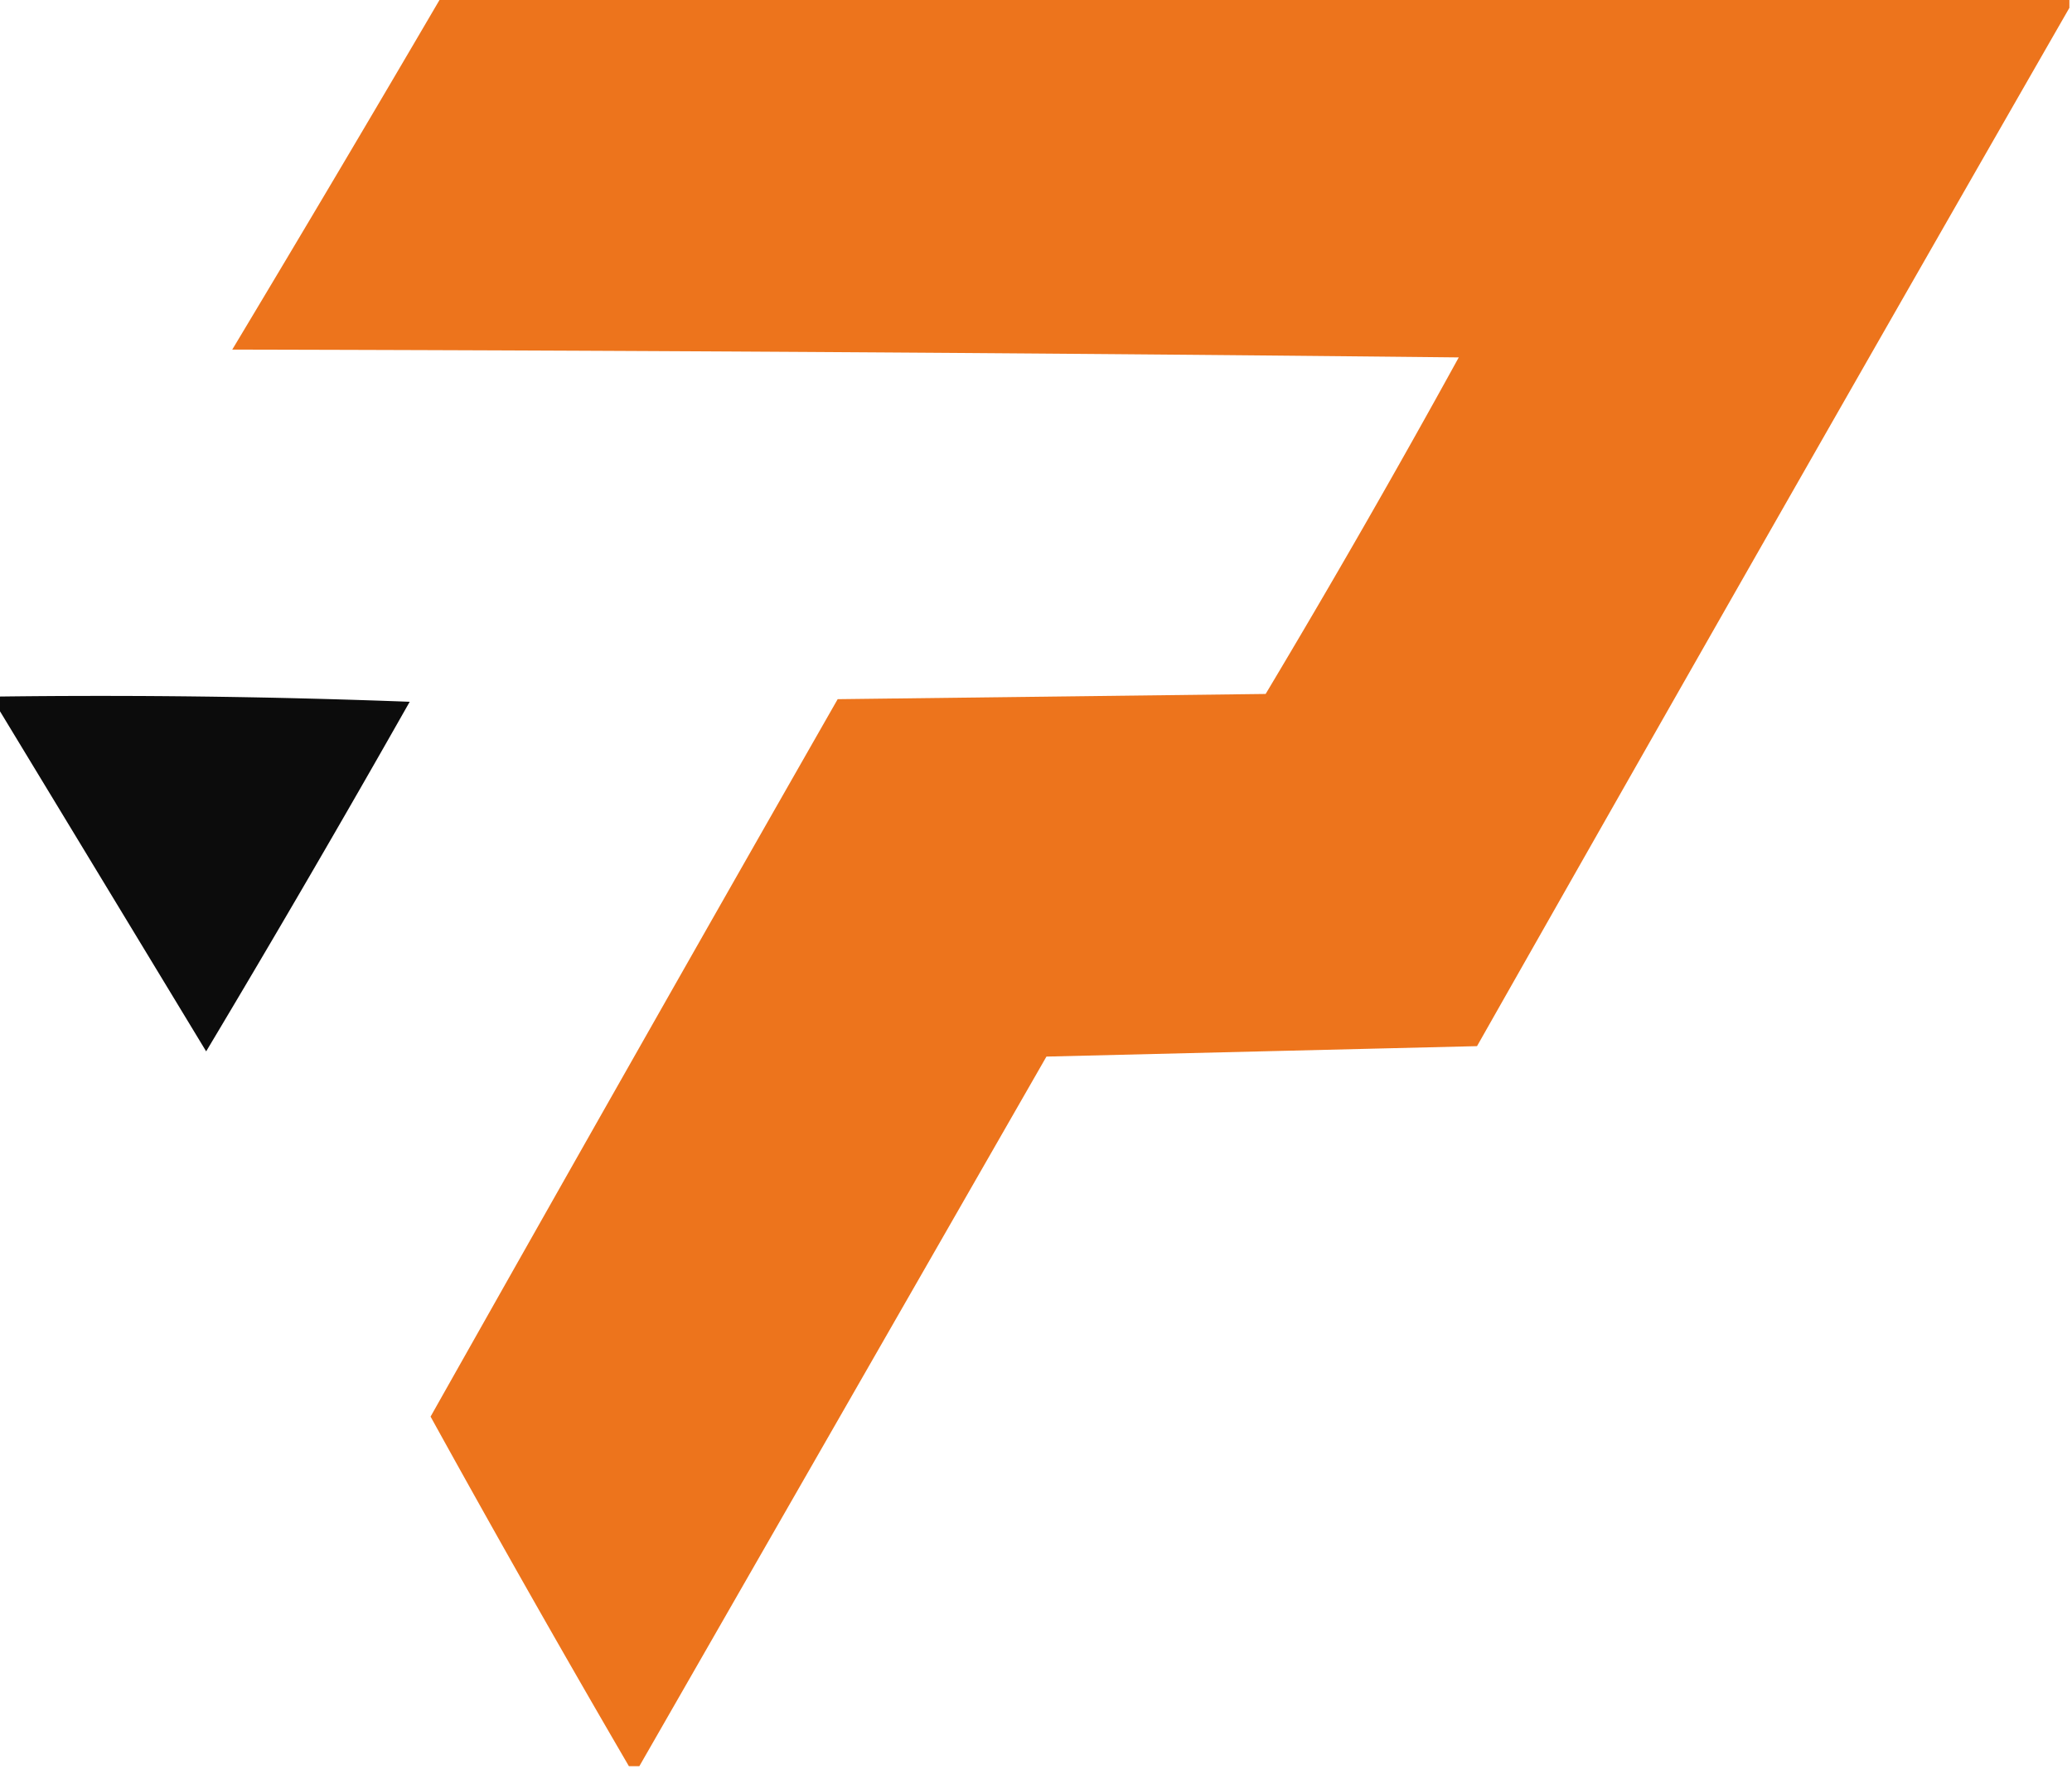 <?xml version="1.0" encoding="UTF-8"?> <svg xmlns="http://www.w3.org/2000/svg" width="397" height="339" style="shape-rendering:geometricPrecision;text-rendering:geometricPrecision;image-rendering:optimizeQuality;fill-rule:evenodd;clip-rule:evenodd"><path style="opacity:.985" fill="#ed731a" d="M84.5-.5h312v2a43371.968 43371.968 0 0 0-113.5 199c-27.434.663-54.934 1.329-82.5 2a650735.166 650735.166 0 0 1-78 136h-2a3273.788 3273.788 0 0 1-38-67 28509.978 28509.978 0 0 1 78-137.5l82-1a2043.53 2043.53 0 0 0 37-64.5 27616.016 27616.016 0 0 0-235-1.5 7018.496 7018.496 0 0 0 40-67.5Z"></path><path style="opacity:.95" d="M-.5 133.5c26.342-.333 52.675 0 79 1a3278.52 3278.52 0 0 1-39 67 202938.145 202938.145 0 0 0-40-66v-2Z"></path></svg> 